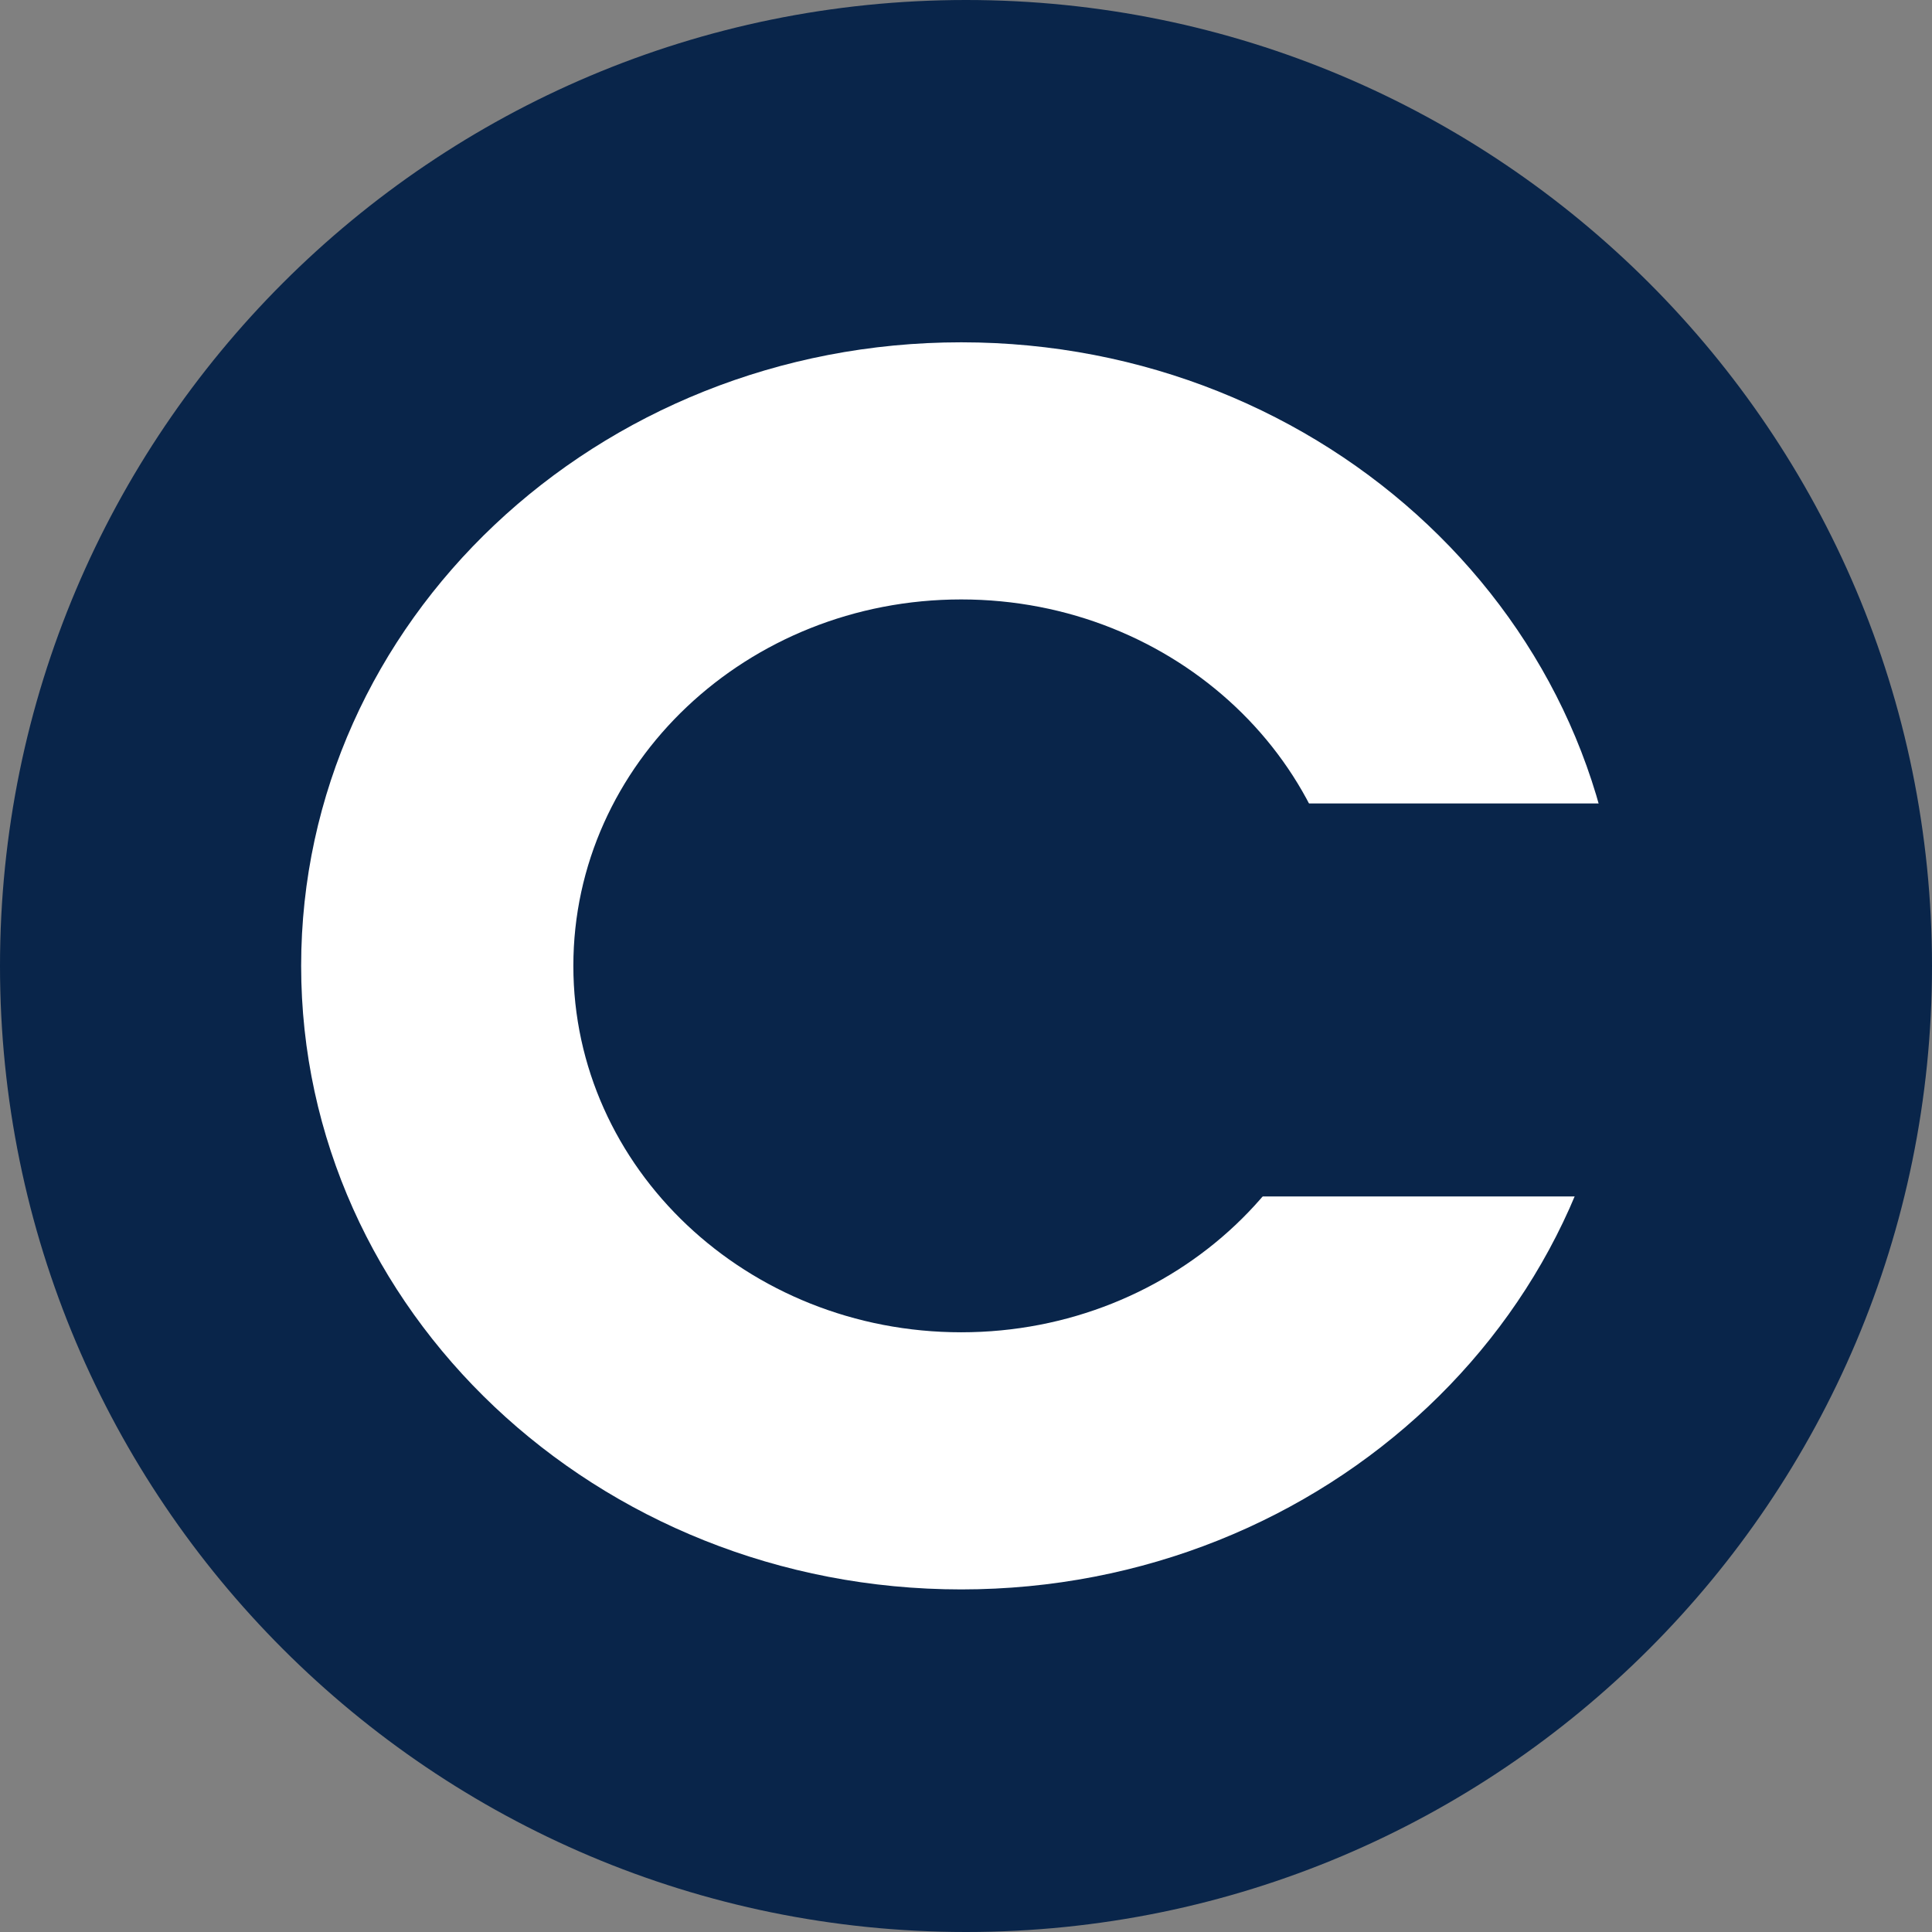 <svg width="56" height="56" viewBox="0 0 56 56" fill="none" xmlns="http://www.w3.org/2000/svg">
<rect x="0" y="0" width="56" height="56" fill="#808080" stroke="none"/>
<g clip-path="url(#clip0_8425_485)">
<path d="M0 28C0 43.464 12.536 56 28 56C43.464 56 56 43.464 56 28C56 12.536 43.464 0 28 0C12.536 0 0 12.536 0 28Z" fill="#09254A"/>
<path d="M46.993 27.996C46.993 37.978 38.428 46.07 27.861 46.07C17.295 46.07 8.729 37.978 8.729 27.996C8.729 18.014 17.295 9.922 27.861 9.922C38.428 9.922 46.993 18.014 46.993 27.996ZM16.619 27.996C16.619 33.862 21.652 38.617 27.861 38.617C34.07 38.617 39.104 33.862 39.104 27.996C39.104 22.13 34.07 17.375 27.861 17.375C21.652 17.375 16.619 22.13 16.619 27.996Z" fill="white"/>
<path d="M47.905 23.289H36.668L35.453 34.679H46.538L49.271 31.339L47.905 23.289Z" fill="#09254A"/>
</g>
<defs>
<clipPath id="clip0_8425_485">
<rect width="56" height="56" fill="white" transform="matrix(-1 0 0 -1 56 56)"/>
</clipPath>
</defs>
</svg>
